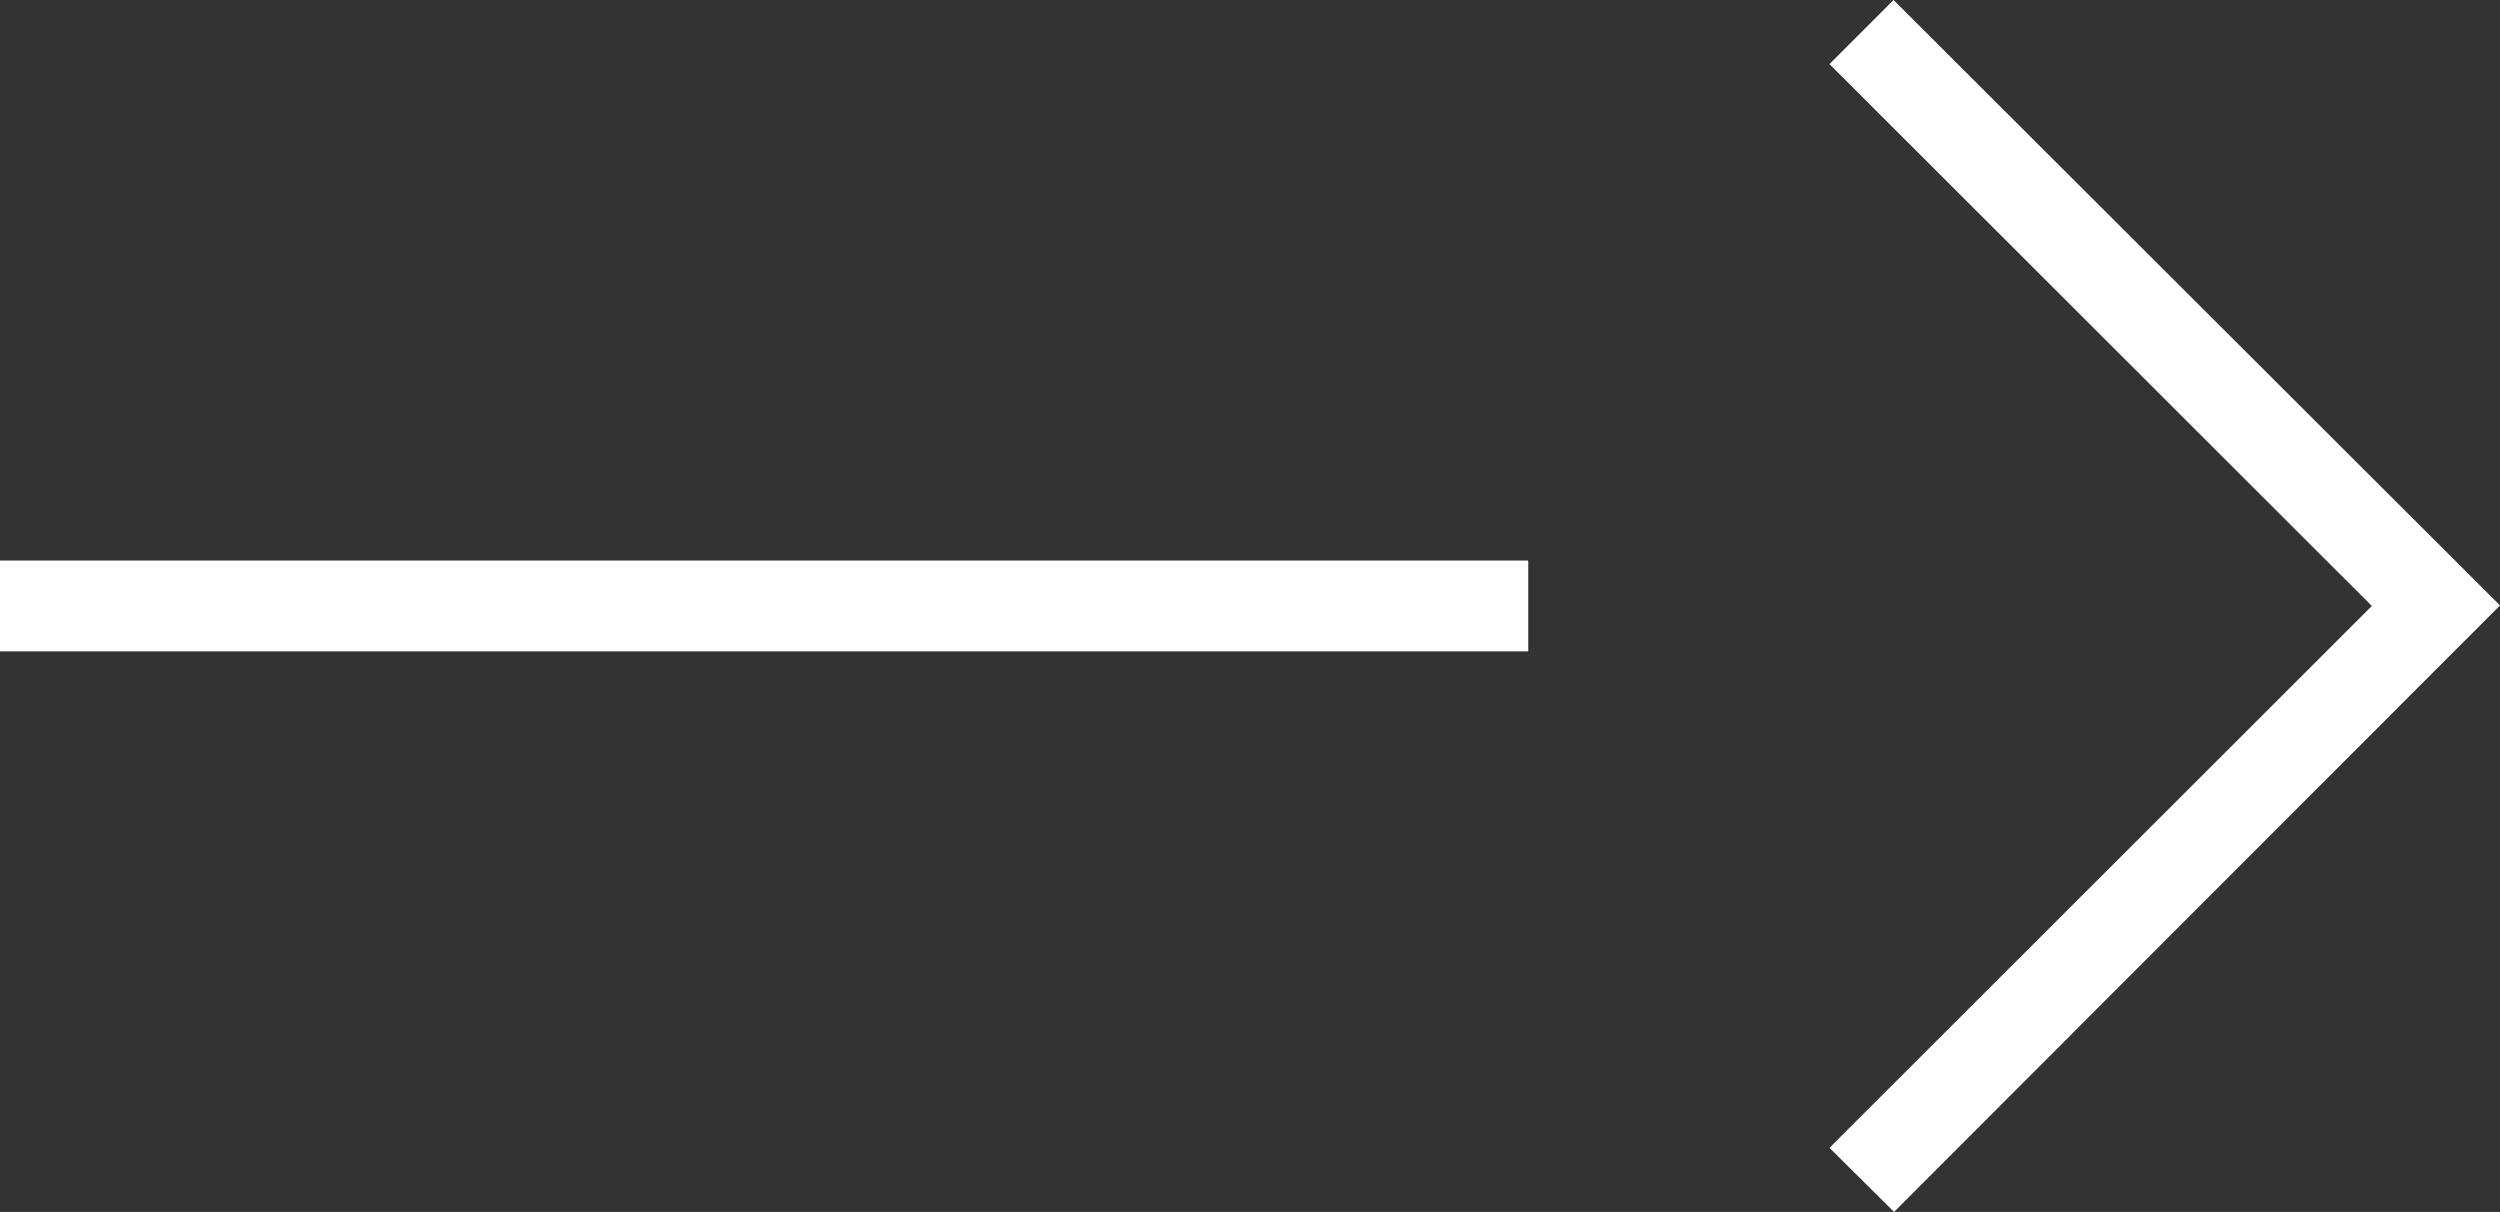 <svg xmlns="http://www.w3.org/2000/svg" viewBox="0 0 49.55 24.02"><rect x="0" y="0" width="49.55" height="24.02" fill="#333333" stroke="none"/><defs><style>.cls-1{fill:#fff;}</style></defs><g id="レイヤー_2" data-name="レイヤー 2"><g id="文字など"><polygon class="cls-1" points="37.54 24.02 36.26 22.75 47.01 12.01 36.26 1.27 37.53 0 49.55 12 37.54 24.02"/><rect class="cls-1" y="11.11" width="30.29" height="1.8"/></g></g></svg>